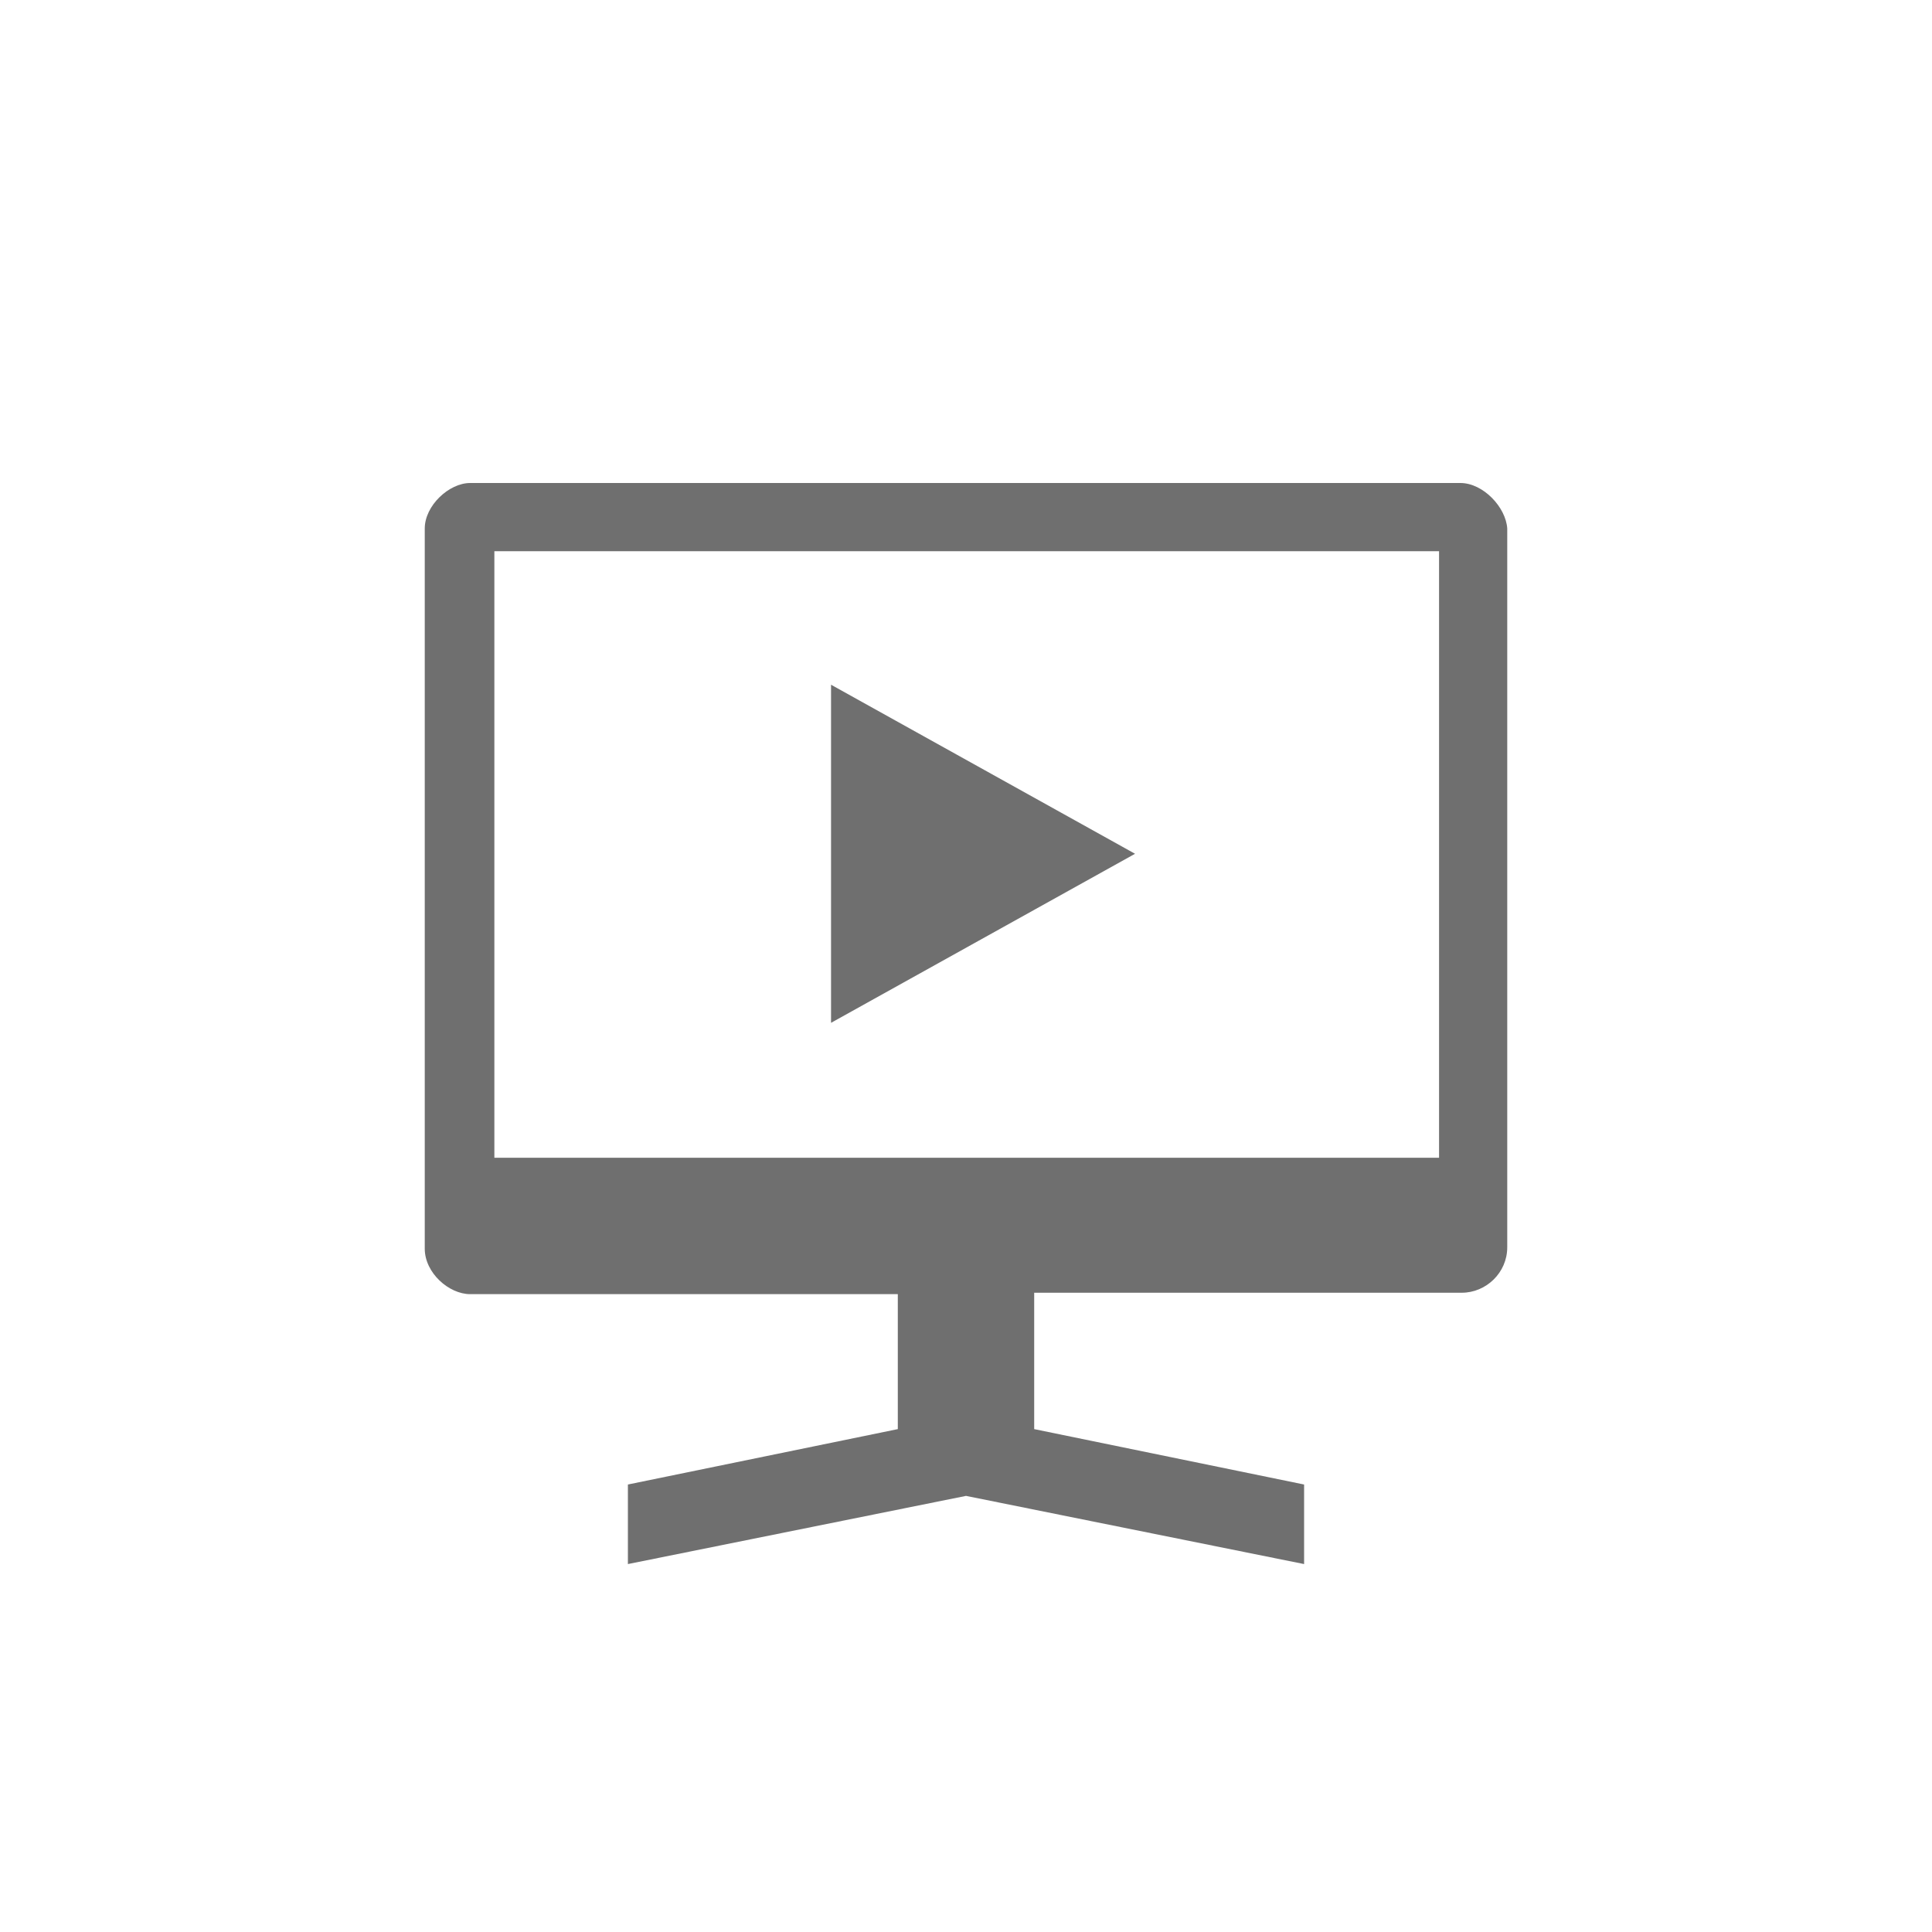 <?xml version="1.0" encoding="utf-8"?>
<!-- Generator: Adobe Illustrator 21.0.1, SVG Export Plug-In . SVG Version: 6.00 Build 0)  -->
<!DOCTYPE svg PUBLIC "-//W3C//DTD SVG 1.1//EN" "http://www.w3.org/Graphics/SVG/1.1/DTD/svg11.dtd">
<svg version="1.1" id="svg-icon" xmlns="http://www.w3.org/2000/svg" xmlns:xlink="http://www.w3.org/1999/xlink" x="0px" y="0px"
	 width="102" height="102" viewBox="0 0 136 136" style="enable-background:new 0 0 136 136;" xml:space="preserve">
<style type="text/css">
.icon-shape{fill:#6F6F6F;}
</style>
<g id="svg-icon">
	<path class="icon-shape" d="M102.8,34c-13.8,0-68.4,0-69.7,0c-1.5,0-3.2,1.6-3.2,3.2c0,1.3,0,39.3,0,50.7c0,1.7,1.7,3.2,3.2,3.2
		c1.5,0,30.1,0,30.1,0v9.5l-19,3.9v5.6l23.8-4.8l23.8,4.8v-5.6l-19-3.9V91c0,0,28.4,0,30.1,0s3.2-1.4,3.2-3.2c0-1.5,0-39.2,0-50.6
		C106,35.7,104.4,34,102.8,34z M101.2,81.5H34.8V38.8h66.5V81.5z"/>
	<polygon class="icon-shape" points="58.5,48.2 58.5,72 79.9,60.1 	"/>
</g>
</svg>
